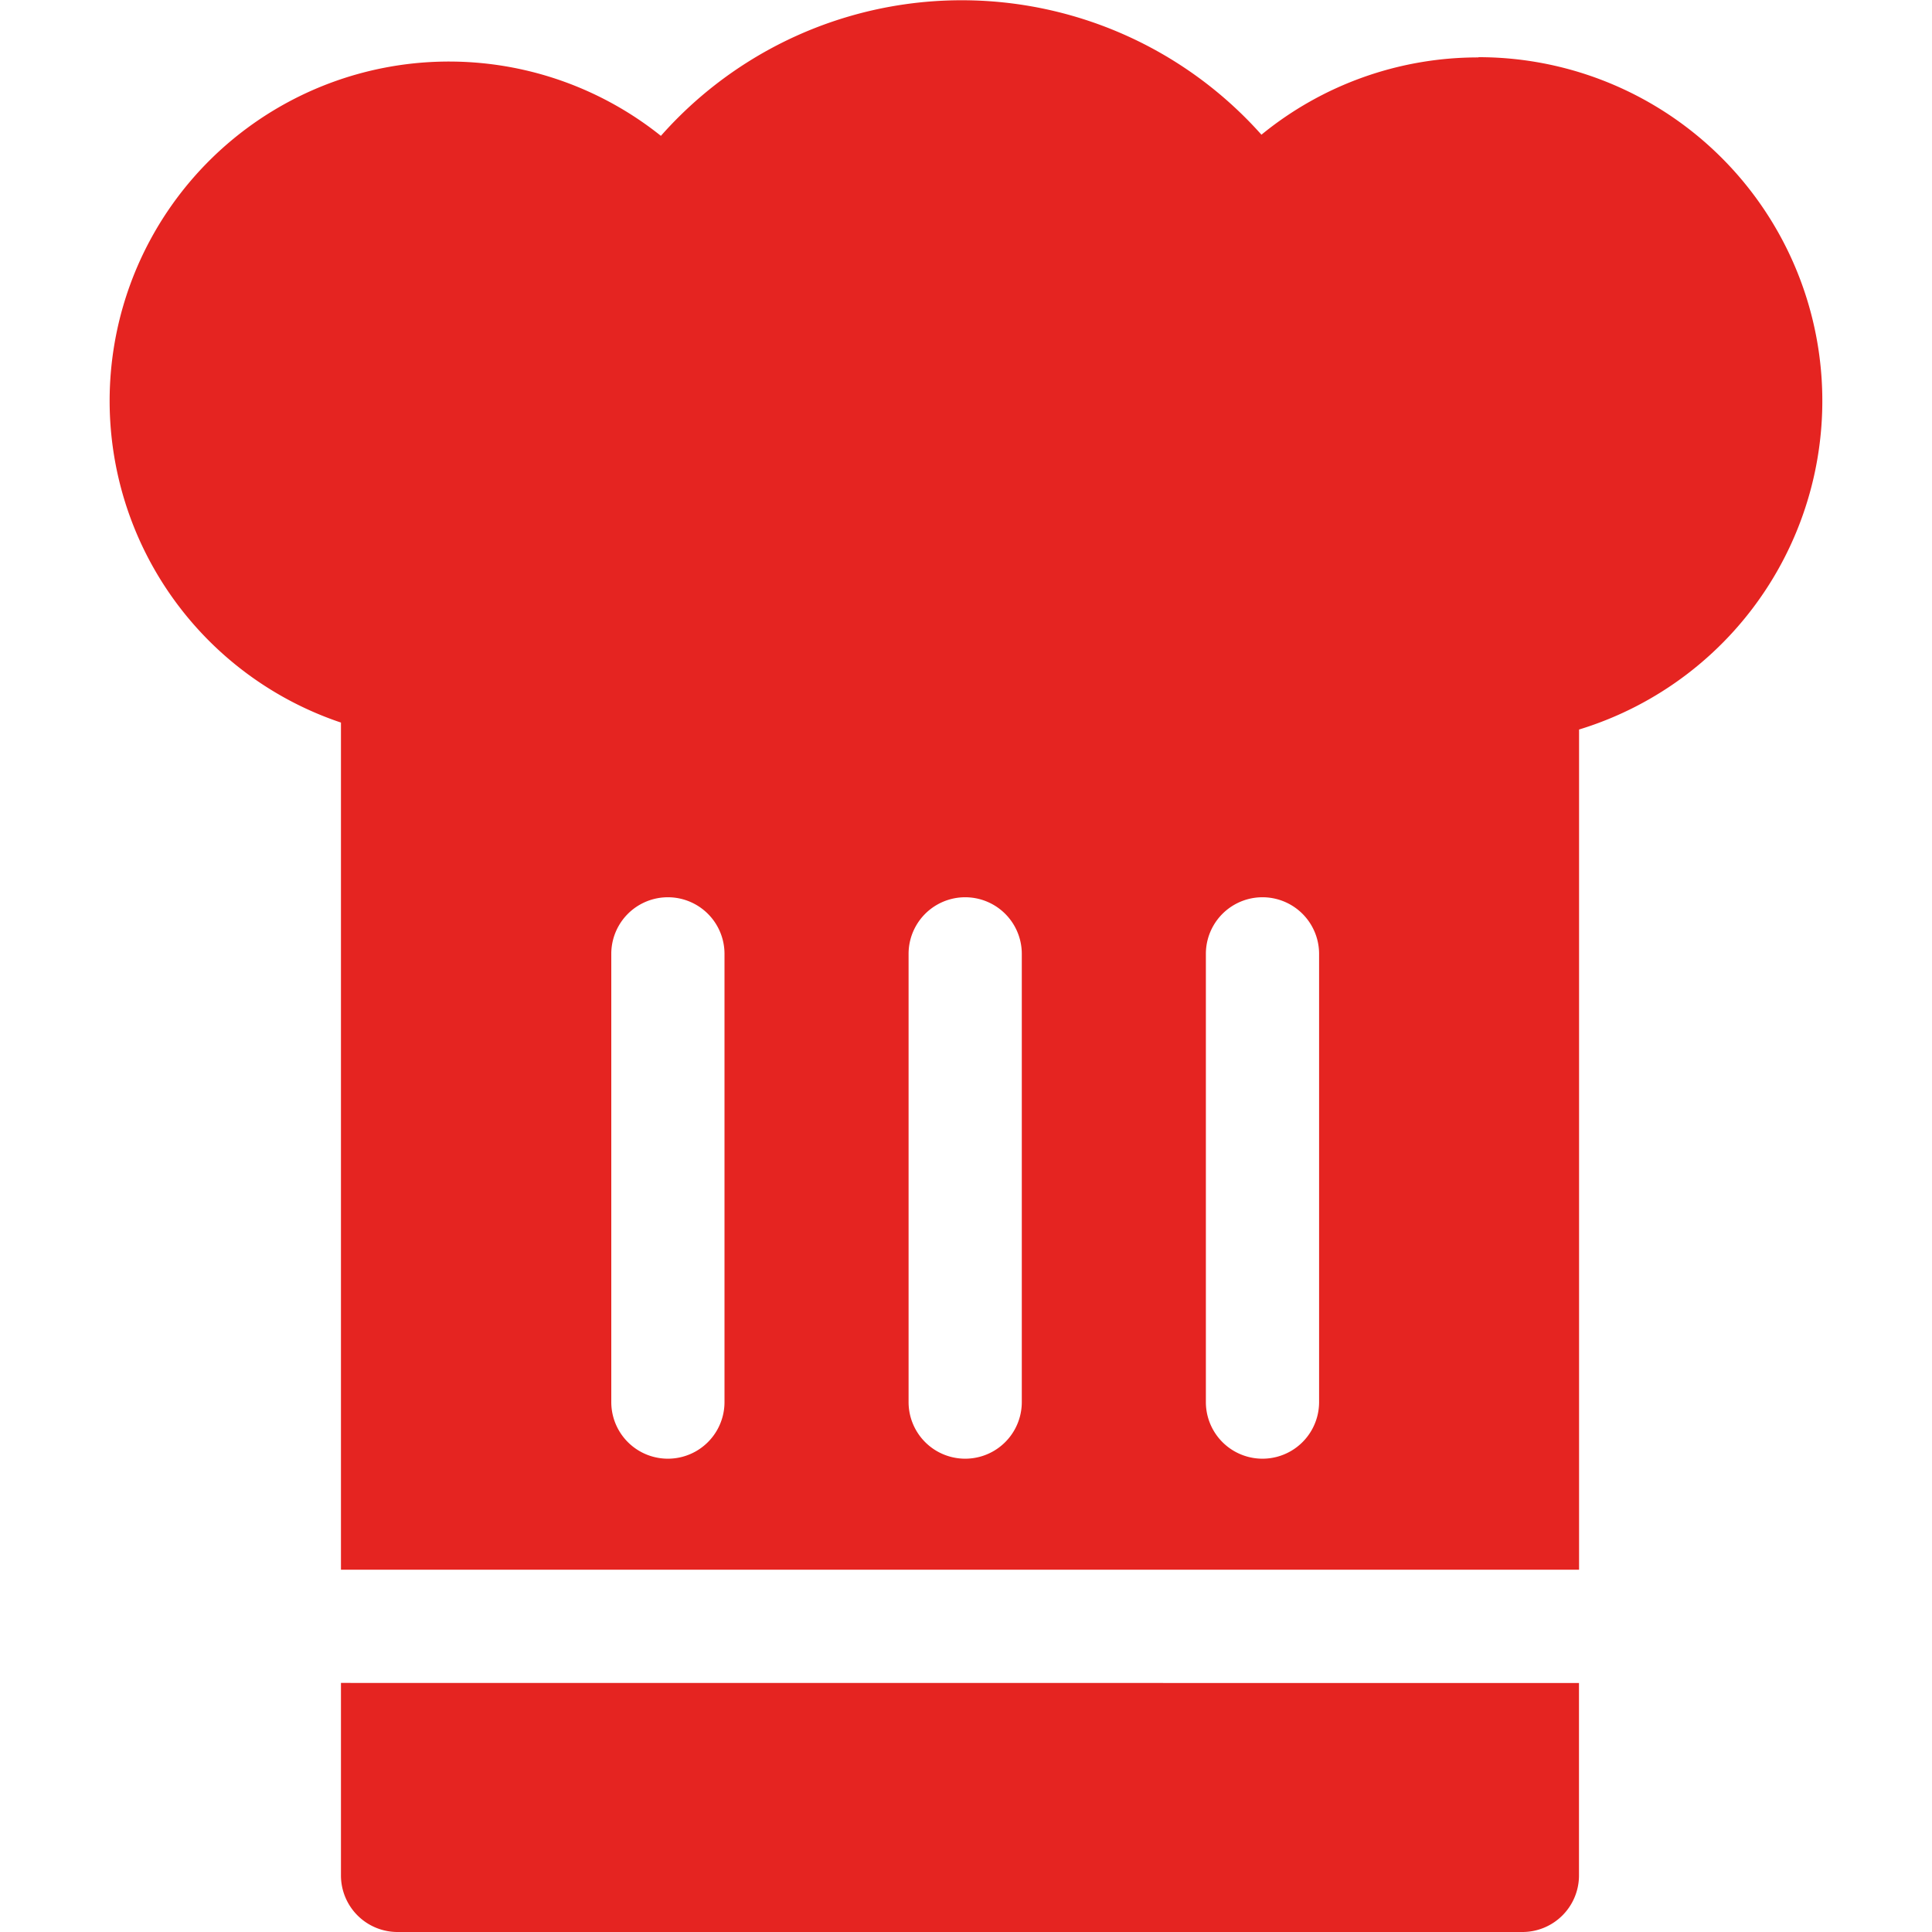 <svg xmlns="http://www.w3.org/2000/svg" width="25" height="25" viewBox="0 0 25 25">
    <defs>
        <clipPath id="clip-path">
            <path id="Прямоугольник_536" fill="rgb(229, 36, 33)" stroke="#707070" d="M0 0H25V25H0z" transform="translate(-5998 3076)"/>
        </clipPath>
        <style>
            .cls-3{fill:rgb(229, 36, 33)}
        </style>
    </defs>
    <g id="Группа_масок_92" clip-path="url(#clip-path)" transform="translate(5998 -3076)">
        <g id="toque" transform="translate(-5998 3076)">
            <path id="Контур_403" d="M19.129.743a4.425 4.425 0 0 0-2.806 1 5.194 5.194 0 0 0-7.771.015 4.391 4.391 0 1 0-4.14 7.592v10.962h16.021V9.44a4.447 4.447 0 0 0-1.3-8.7zm-9.754 17.4a.732.732 0 0 1-1.465 0v-5.8a.732.732 0 0 1 1.465 0zm3.847 0a.732.732 0 0 1-1.465 0v-5.8a.732.732 0 0 1 1.465 0zm3.847 0a.732.732 0 0 1-1.465 0v-5.8a.732.732 0 0 1 1.465 0z" class="cls-3"/>
            <path id="Контур_404" d="M4.412 21.777v2.49a.732.732 0 0 0 .732.733H19.7a.732.732 0 0 0 .732-.732v-2.49z" class="cls-3"/>
        </g>
    </g>
</svg>
